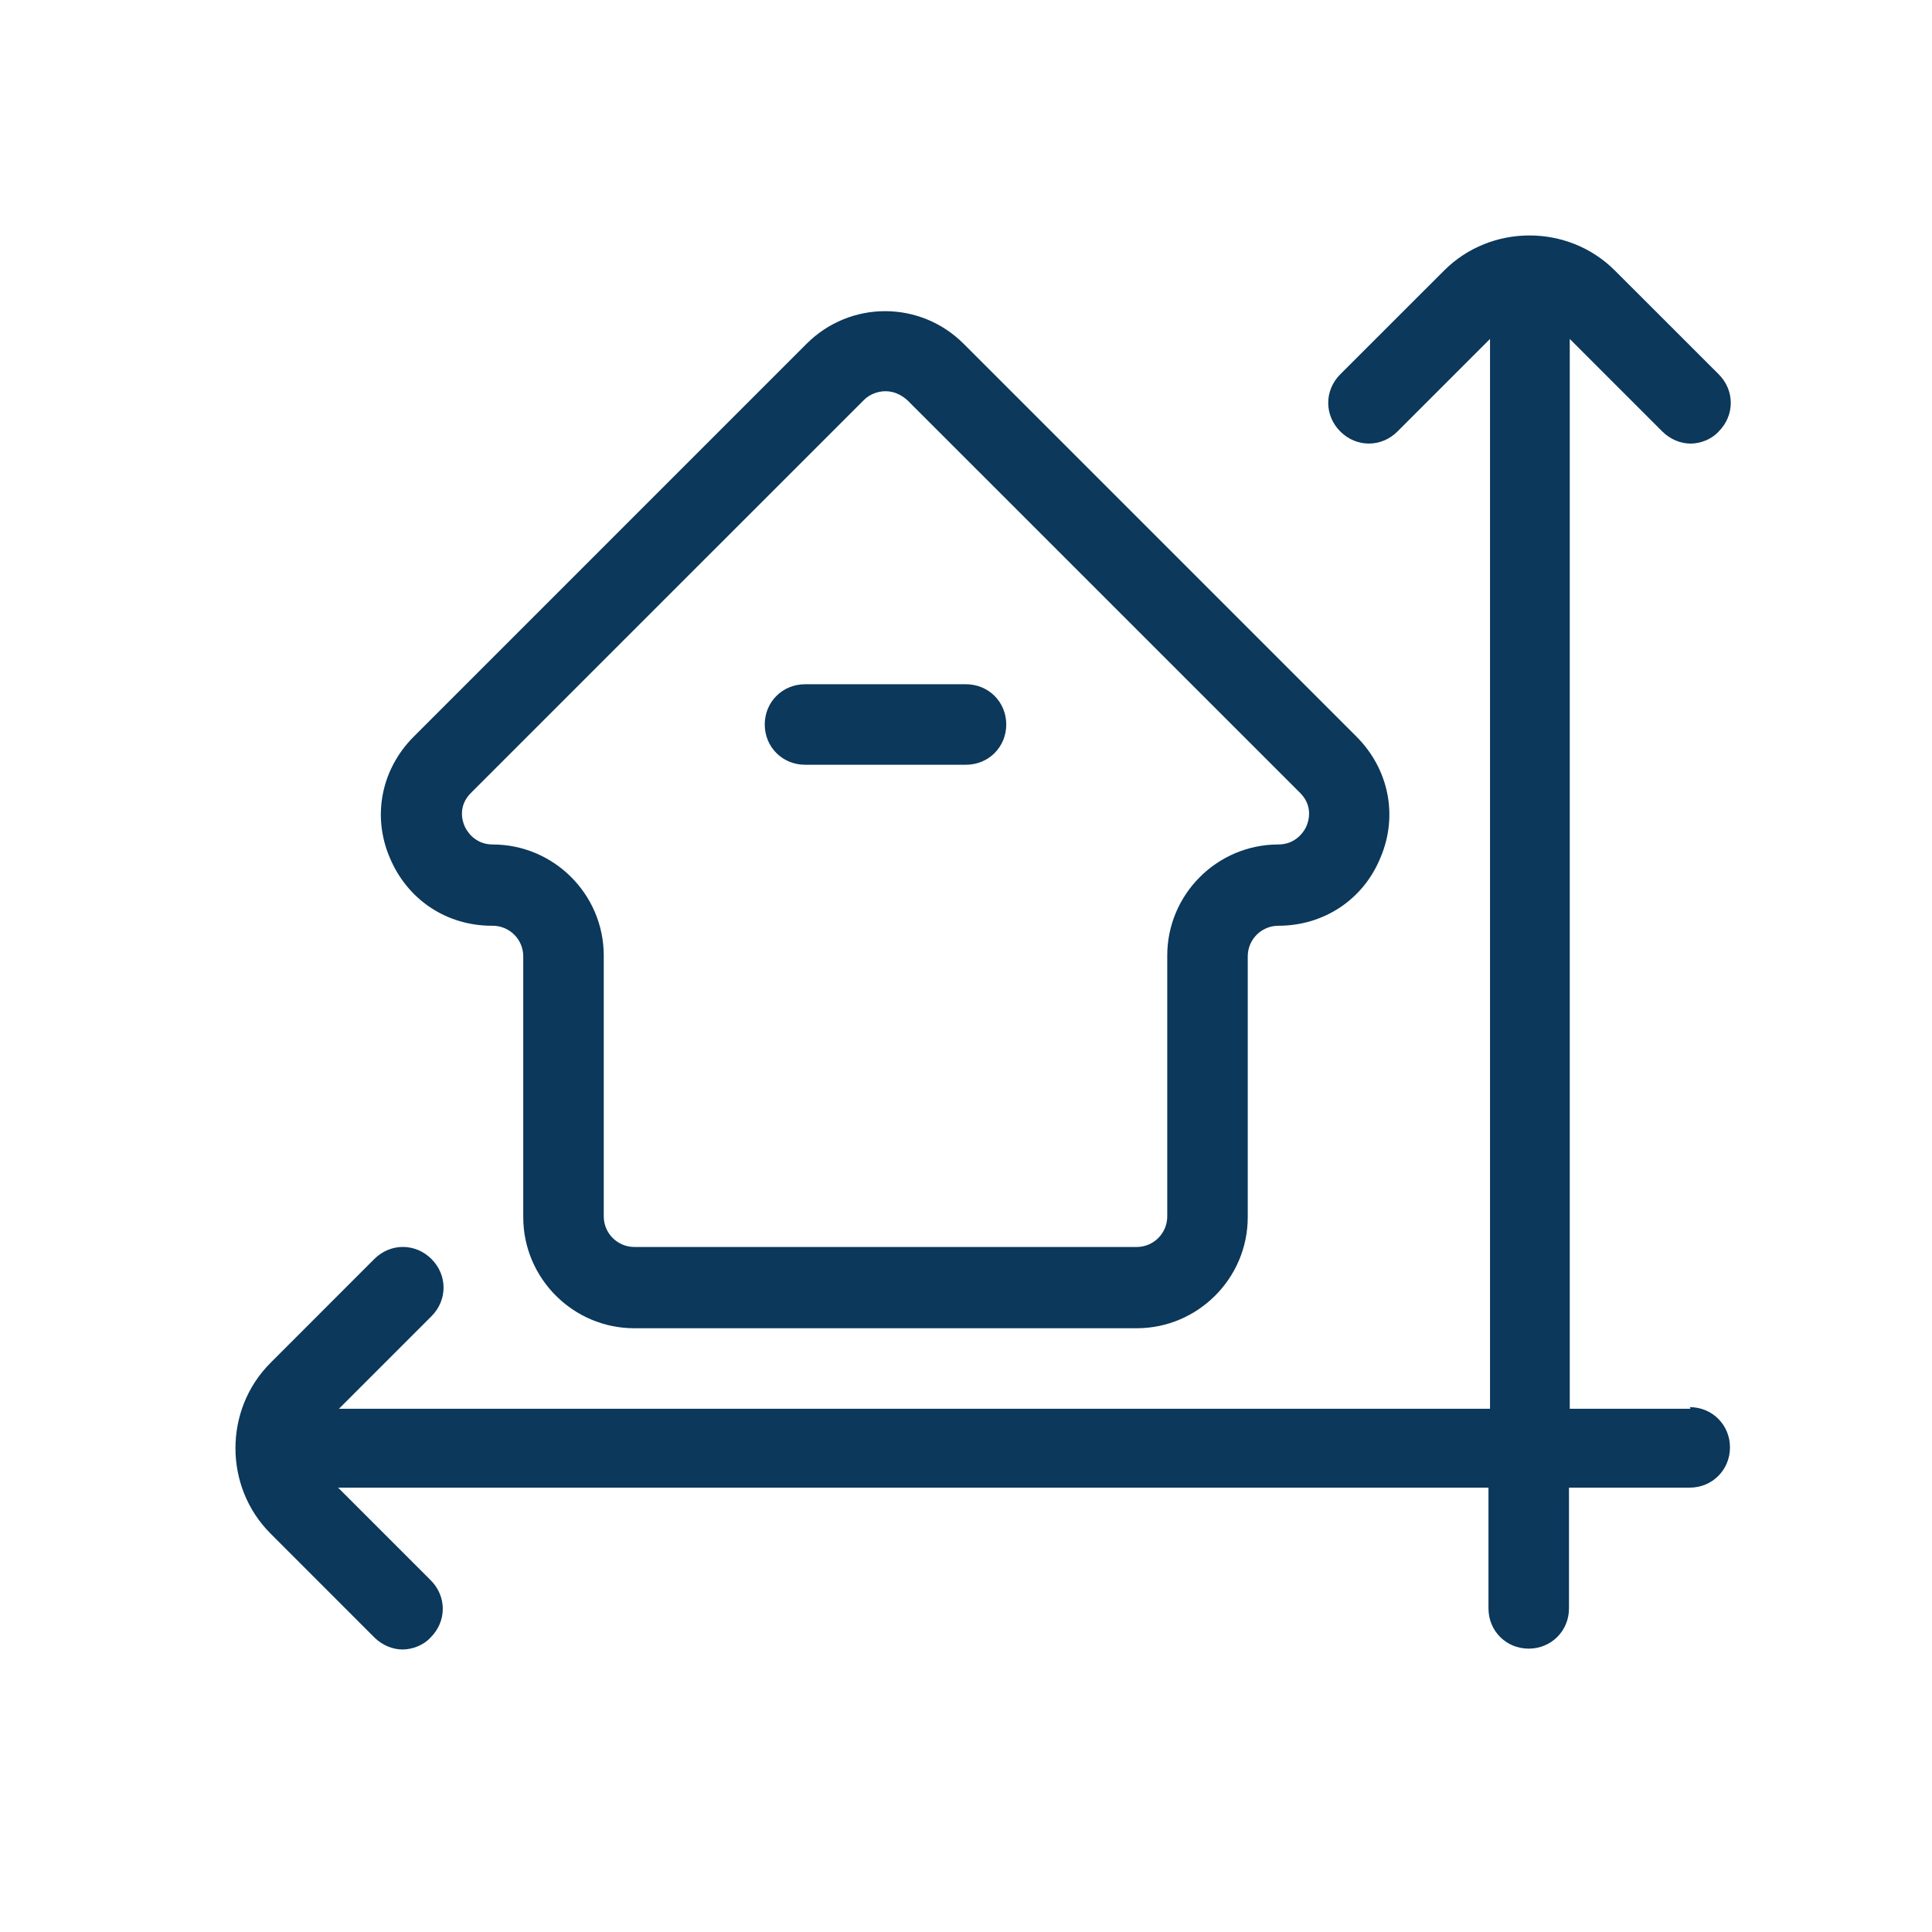 <svg xmlns="http://www.w3.org/2000/svg" width="30" height="30" viewBox="0 0 30 30" fill="none"><path d="M7.65 14.375C7.913 14.375 8.125 14.588 8.125 14.85V18.9C8.125 19.85 8.9 20.625 9.85 20.625H17.65C18.6 20.625 19.375 19.85 19.375 18.9V14.85C19.375 14.588 19.588 14.375 19.85 14.375C20.563 14.375 21.175 13.963 21.438 13.312C21.713 12.662 21.563 11.938 21.063 11.438L14.963 5.338C14.288 4.663 13.2 4.663 12.525 5.338L6.425 11.438C5.925 11.938 5.775 12.662 6.05 13.312C6.325 13.975 6.938 14.375 7.638 14.375H7.65ZM7.313 12.312L13.413 6.213C13.5 6.125 13.625 6.075 13.75 6.075C13.875 6.075 13.988 6.125 14.088 6.213L20.188 12.312C20.388 12.512 20.325 12.738 20.288 12.825C20.263 12.887 20.138 13.113 19.85 13.113C18.9 13.113 18.125 13.887 18.125 14.838V18.887C18.125 19.15 17.913 19.363 17.65 19.363H9.85C9.588 19.363 9.375 19.15 9.375 18.887V14.838C9.375 13.887 8.6 13.113 7.65 13.113C7.363 13.113 7.238 12.887 7.213 12.825C7.175 12.738 7.113 12.512 7.313 12.312Z" fill="#0B385B"></path><path d="M12.5 11.875H15C15.35 11.875 15.625 11.6 15.625 11.25C15.625 10.9 15.35 10.625 15 10.625H12.5C12.15 10.625 11.875 10.9 11.875 11.25C11.875 11.6 12.15 11.875 12.5 11.875Z" fill="#0B385B"></path><path d="M26.25 21.875H24.375V5.263L25.812 6.7C25.938 6.825 26.1 6.888 26.25 6.888C26.4 6.888 26.575 6.825 26.688 6.7C26.938 6.45 26.938 6.062 26.688 5.812L25.075 4.2C24.35 3.475 23.15 3.475 22.425 4.2L20.812 5.812C20.562 6.062 20.562 6.45 20.812 6.7C21.062 6.95 21.45 6.95 21.7 6.7L23.137 5.263V21.875H5.263L6.7 20.438C6.95 20.188 6.95 19.8 6.7 19.55C6.45 19.3 6.062 19.3 5.812 19.55L4.2 21.163C3.475 21.887 3.475 23.087 4.2 23.812L5.812 25.425C5.938 25.55 6.1 25.613 6.25 25.613C6.4 25.613 6.575 25.55 6.688 25.425C6.938 25.175 6.938 24.788 6.688 24.538L5.25 23.1H23.113V24.975C23.113 25.325 23.387 25.6 23.738 25.6C24.087 25.6 24.363 25.325 24.363 24.975V23.1H26.238C26.587 23.1 26.863 22.825 26.863 22.475C26.863 22.125 26.587 21.85 26.238 21.85L26.25 21.875Z" fill="#0B385B"></path></svg>